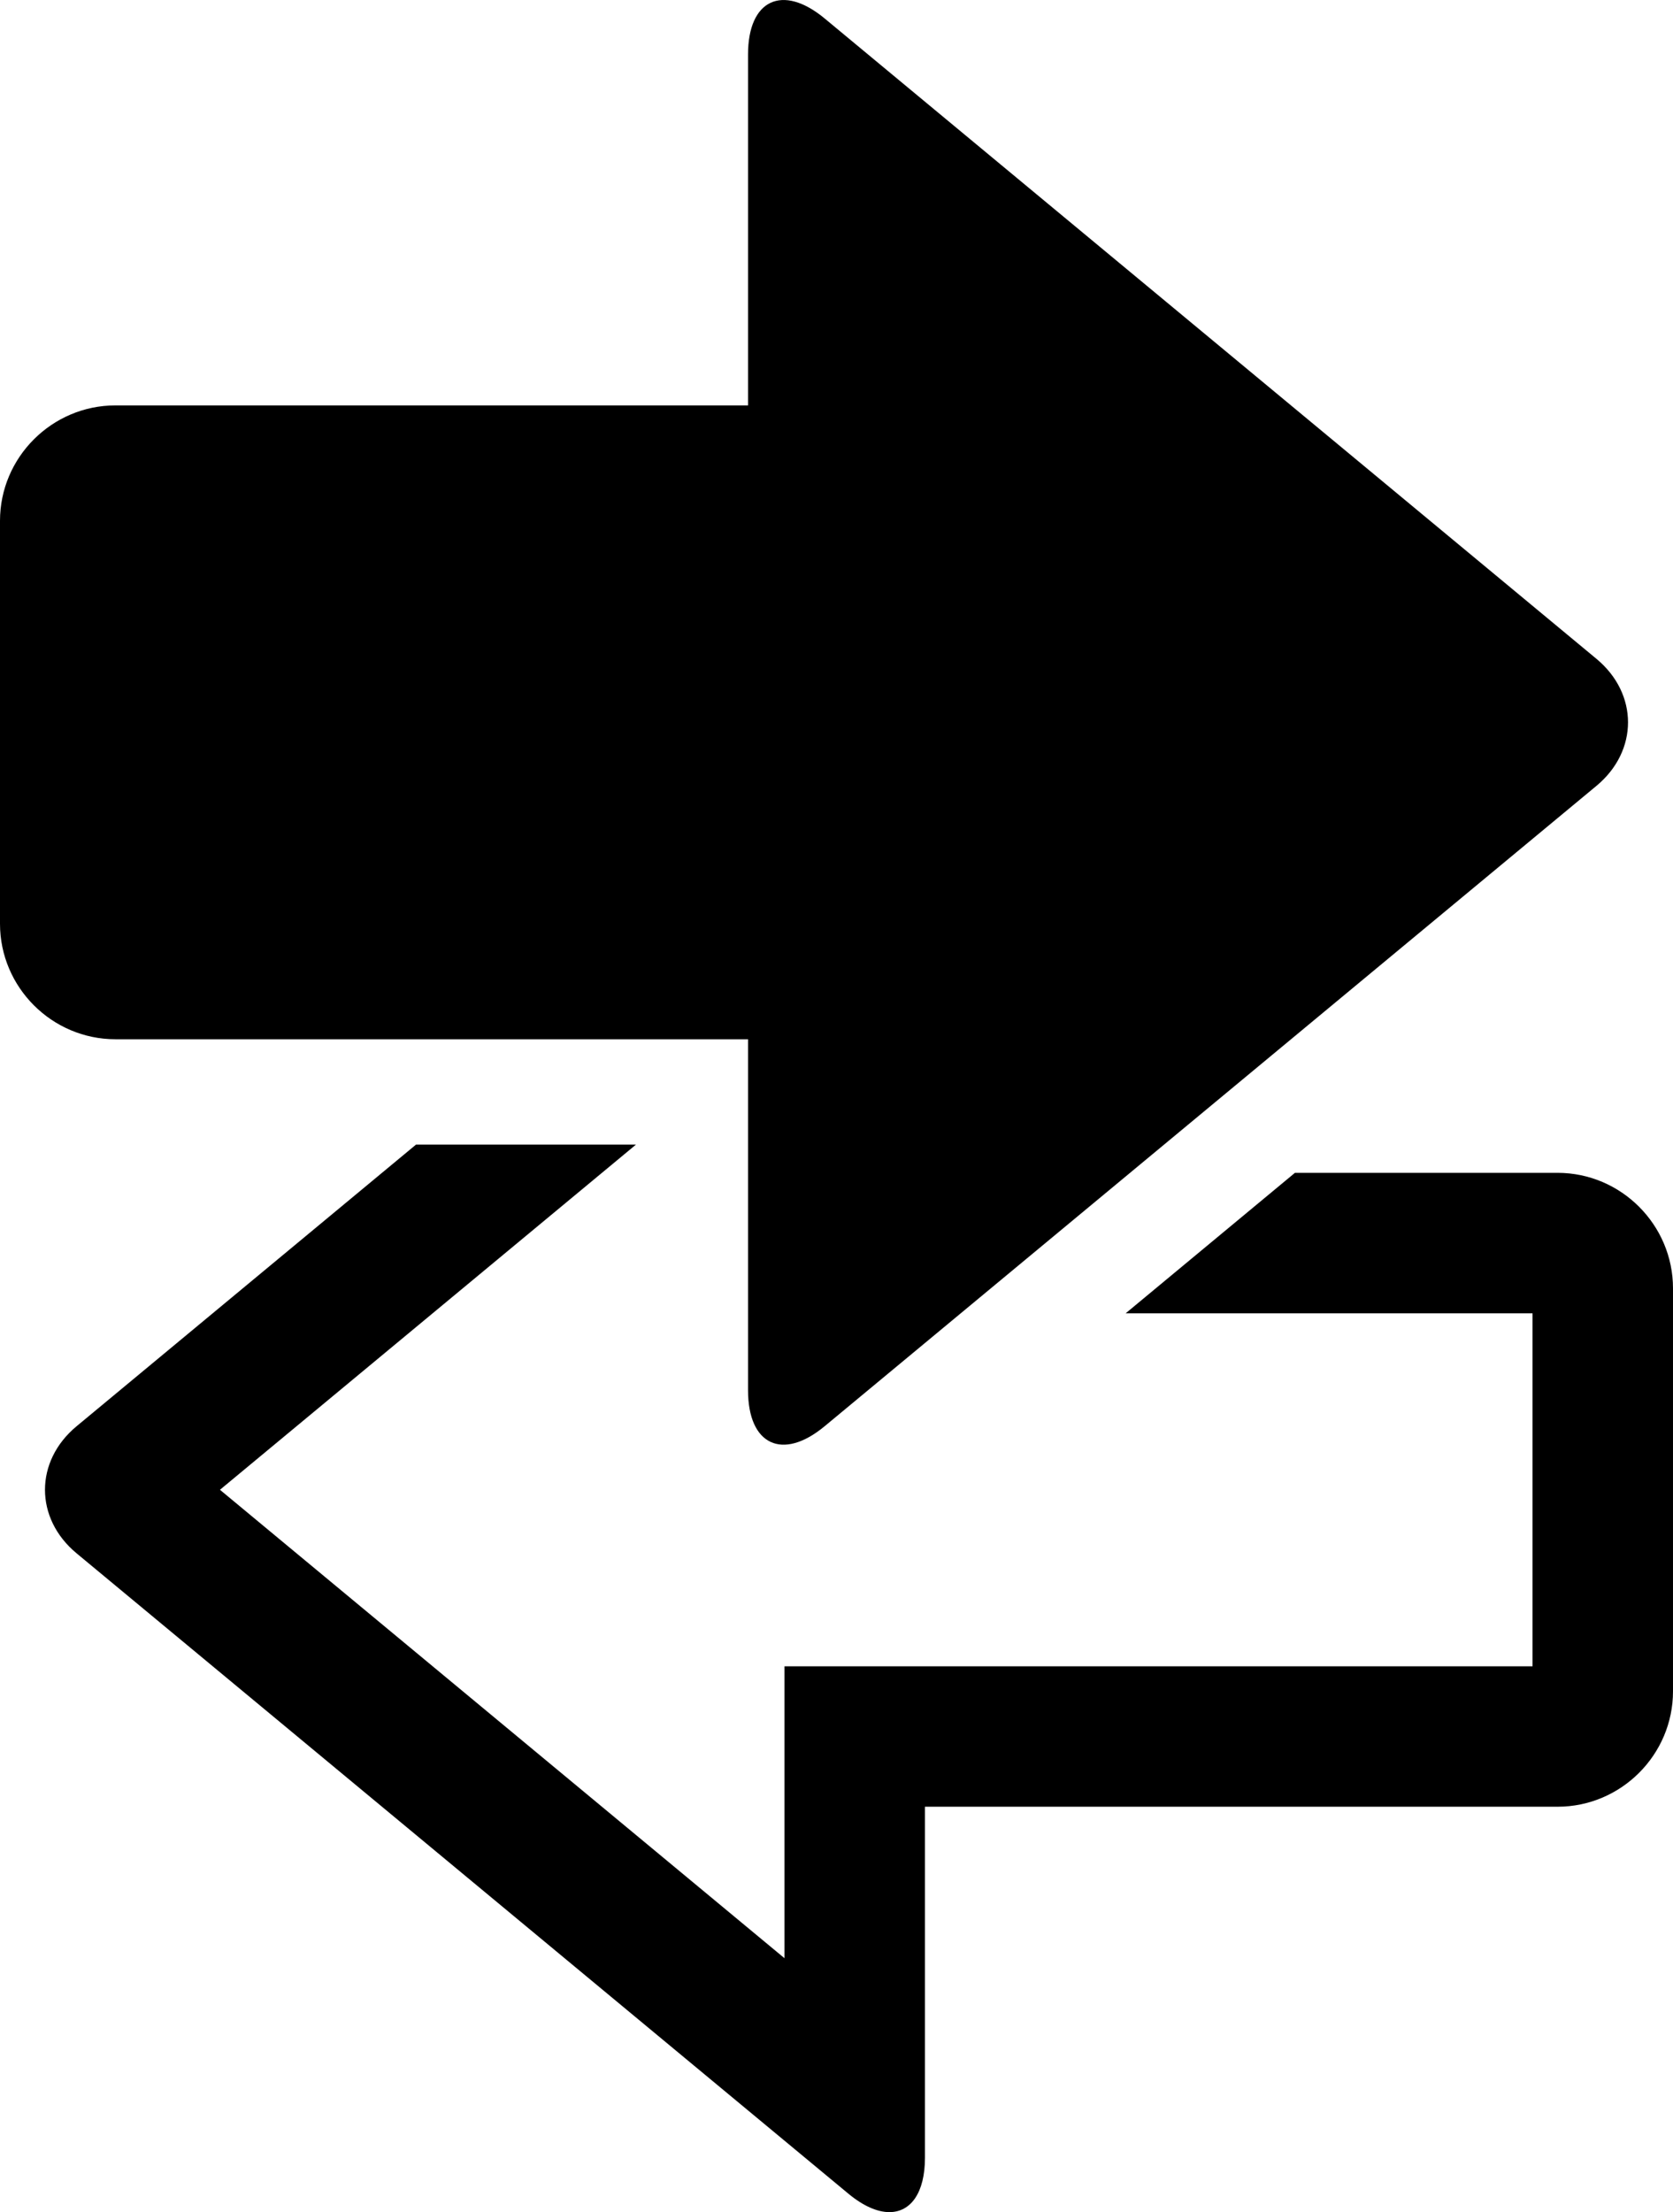 <svg enable-background="new 0 0 41.521 54.894" viewBox="0 0 41.521 54.894" xmlns="http://www.w3.org/2000/svg"><path d="m38.656 29.104h-6.518l-4.201 3.486h10.098v8.759h-15.079-3.486v3.485 3.759l-14.011-11.624 10.324-8.565h-5.459l-8.423 6.988c-1.046.868-1.046 2.287 0 3.154l19.154 15.89c.374.31.723.458 1.018.458.53 0 .883-.478.883-1.351v-8.709h15.7c1.576 0 2.865-1.289 2.865-2.864v-10c0-1.576-1.289-2.866-2.865-2.866z"/><path d="m18.565 25.789v8.71c0 1.359.856 1.76 1.901.893l19.154-15.89c1.046-.867 1.046-2.287 0-3.154l-19.154-15.89c-1.046-.867-1.901-.465-1.901.893v8.709h-15.7c-1.576 0-2.865 1.289-2.865 2.864v10c0 1.575 1.289 2.865 2.865 2.865z"/></svg>